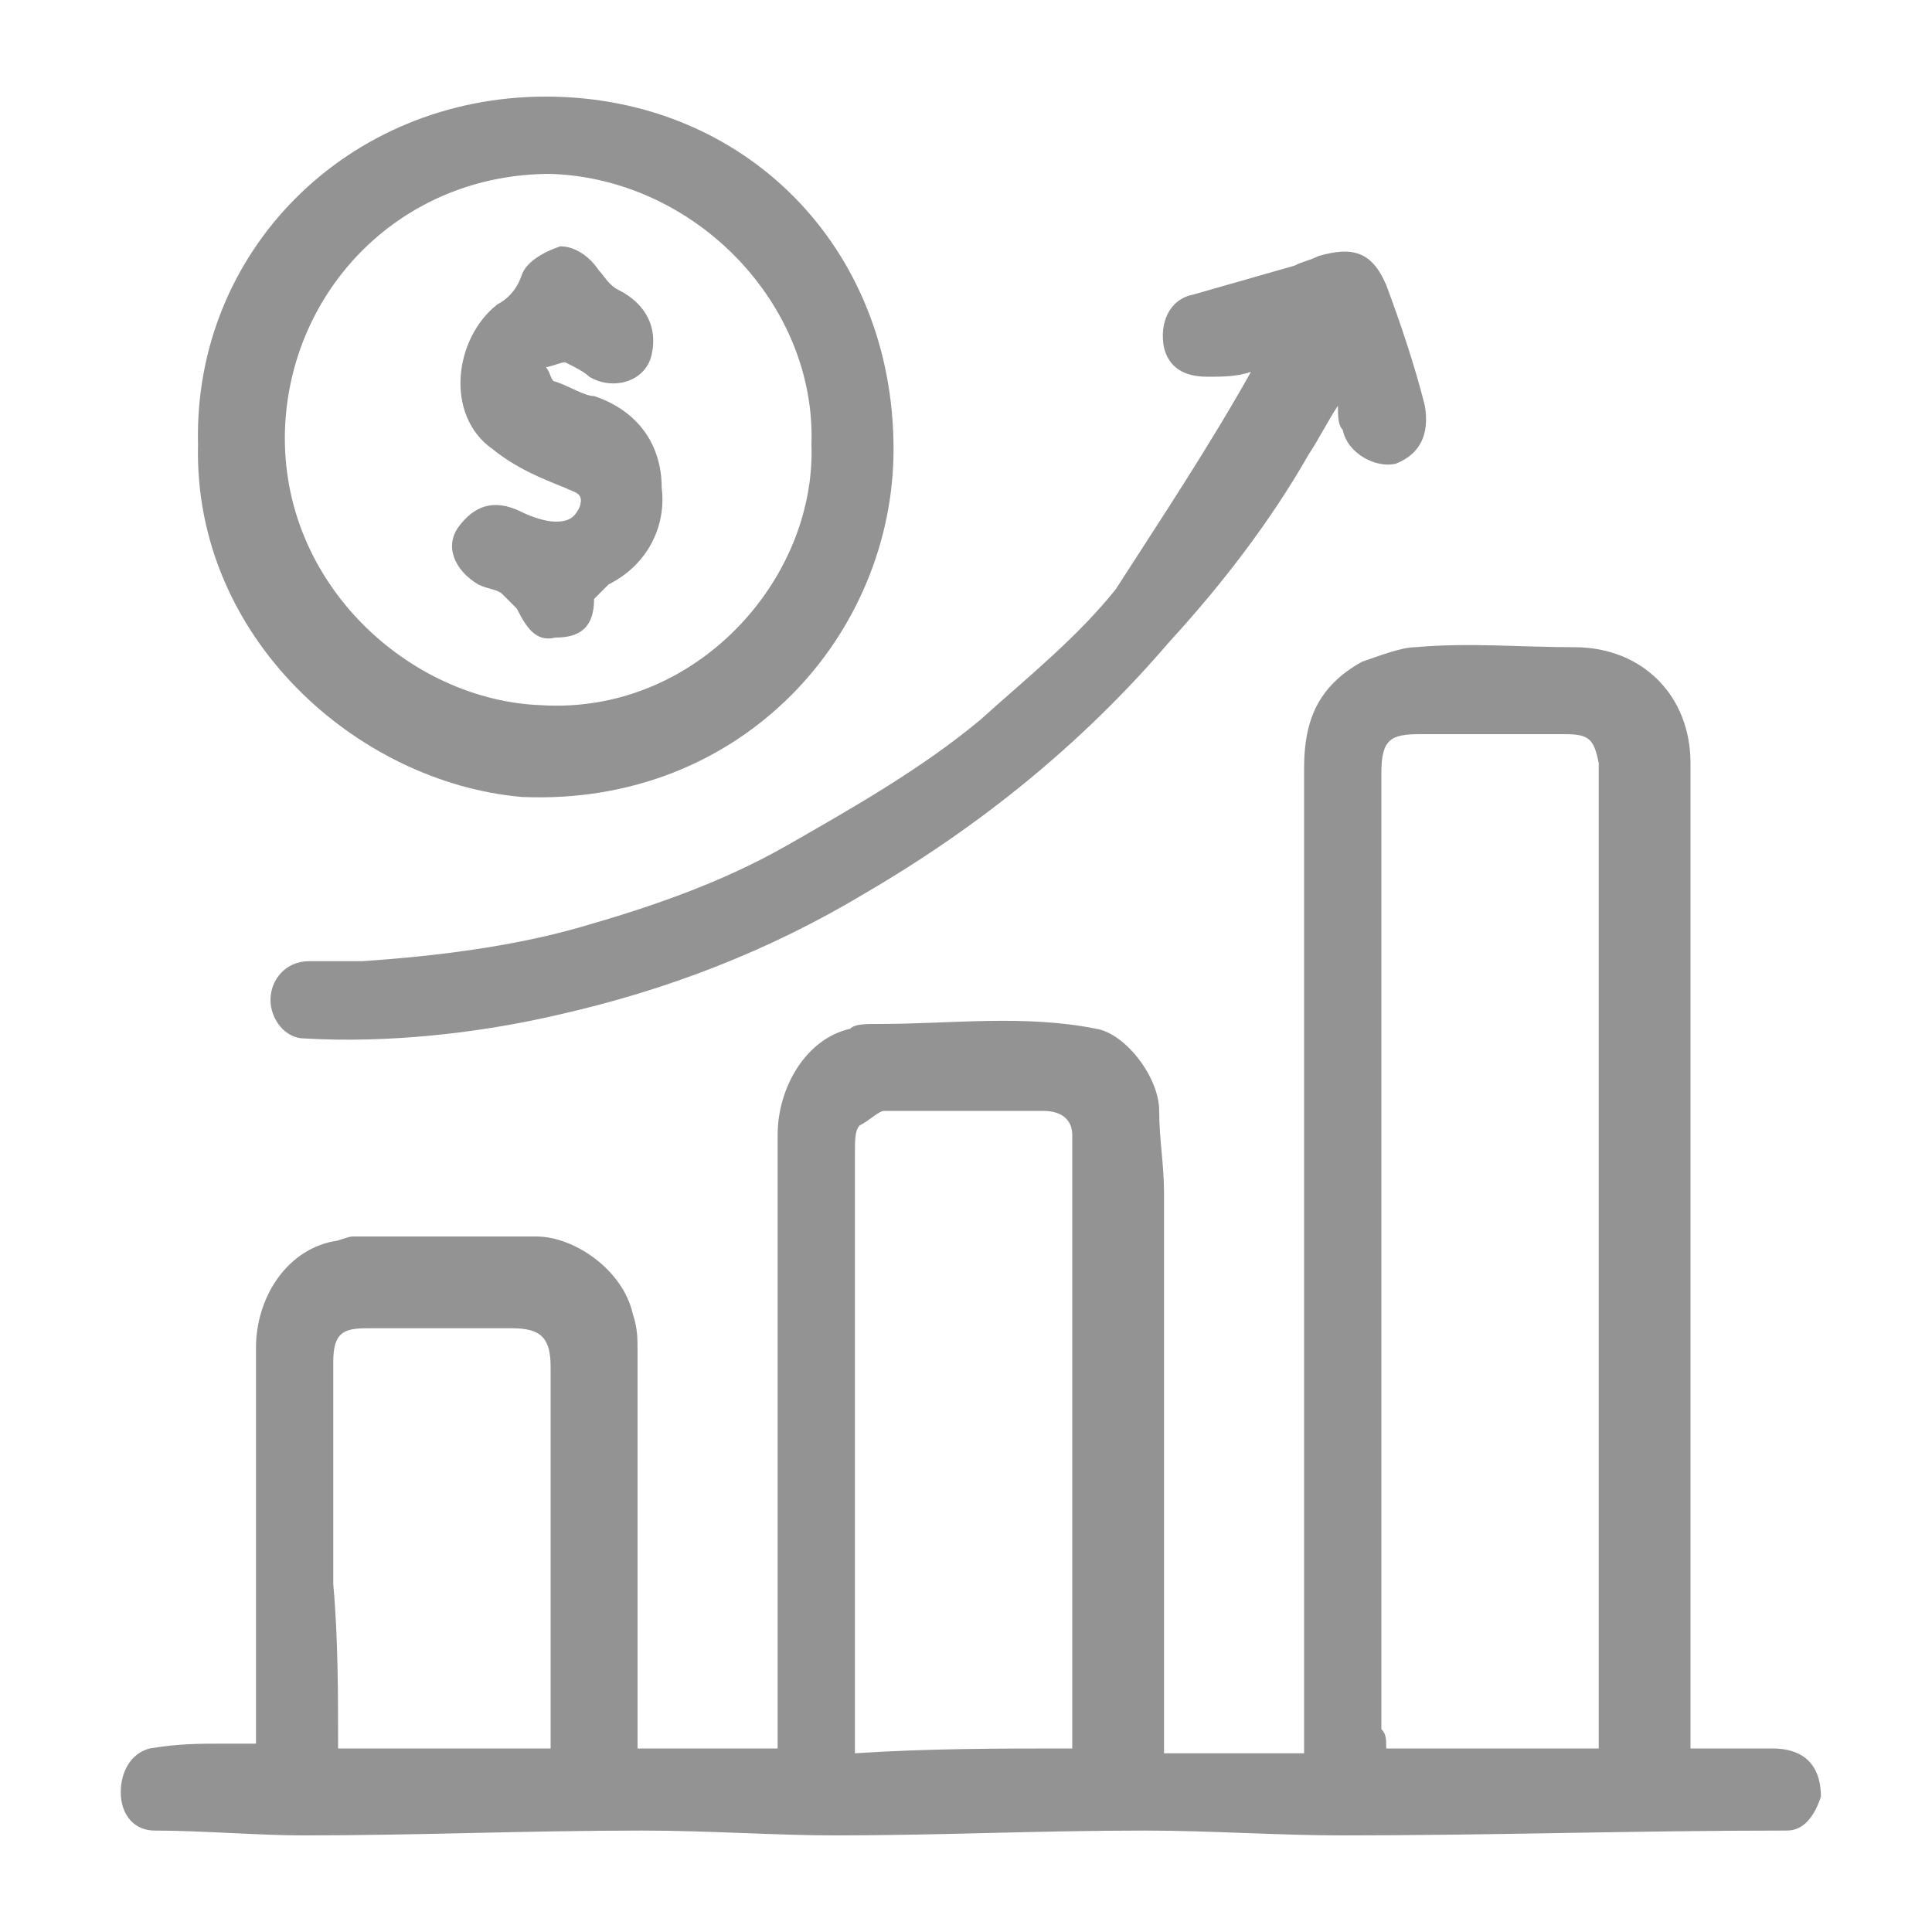 <?xml version="1.0" encoding="utf-8"?>
<!-- Generator: Adobe Illustrator 27.3.1, SVG Export Plug-In . SVG Version: 6.00 Build 0)  -->
<svg version="1.1" id="Layer_1" xmlns="http://www.w3.org/2000/svg" xmlns:xlink="http://www.w3.org/1999/xlink" x="0px" y="0px"
	 viewBox="0 0 40 40" style="enable-background:new 0 0 40 40;" xml:space="preserve">
<style type="text/css">
	.st0{fill:#939393;}
</style>
<g>
	<path class="st0" d="M13.2,36.2c1,0,1.9,0,2.9,0c0-0.1,0-0.3,0-0.4c0-4.1,0-8.2,0-12.3c0-1,0.6-2,1.5-2.2c0.1-0.1,0.3-0.1,0.6-0.1
		c1.5,0,3-0.2,4.5,0.1c0.6,0.1,1.3,1,1.3,1.7c0,0.6,0.1,1.1,0.1,1.7c0,3.7,0,7.4,0,11.1c0,0.1,0,0.3,0,0.5c1,0,1.9,0,2.9,0
		c0-0.1,0-0.3,0-0.5c0-6.6,0-13.2,0-19.9c0-1,0.3-1.7,1.2-2.2c0.3-0.1,0.8-0.3,1.1-0.3c1.1-0.1,2.2,0,3.3,0c1.4,0,2.4,1,2.4,2.4
		c0,6.6,0,13.3,0,19.9c0,0.1,0,0.3,0,0.5c0.6,0,1.2,0,1.7,0c0.6,0,1,0.3,1,1c-0.1,0.3-0.3,0.7-0.7,0.7c0,0,0,0-0.1,0
		c-3,0-6.1,0.1-9.1,0.1c-1.4,0-2.7-0.1-4.1-0.1c-2.2,0-4.3,0.1-6.4,0.1c-1.3,0-2.6-0.1-4-0.1c-2.4,0-4.7,0.1-7,0.1
		c-1,0-2.1-0.1-3.1-0.1c-0.4,0-0.7-0.3-0.7-0.8c0-0.4,0.2-0.8,0.6-0.9c0.6-0.1,1-0.1,1.6-0.1c0.2,0,0.4,0,0.6,0c0-0.2,0-0.3,0-0.5
		c0-2.6,0-5.2,0-7.7c0-1,0.6-2,1.6-2.2c0.1,0,0.3-0.1,0.4-0.1c1.3,0,2.6,0,3.8,0c0.8,0,1.8,0.7,2,1.6c0.1,0.3,0.1,0.5,0.1,0.8
		c0,2.5,0,5.1,0,7.6C13.2,36,13.2,36.1,13.2,36.2z M28.7,36.2c1.5,0,2.9,0,4.4,0c0-0.1,0-0.3,0-0.5c0-6.6,0-13,0-19.6
		c0-0.1,0-0.2,0-0.3c-0.1-0.5-0.2-0.6-0.7-0.6c-1,0-2,0-3,0c-0.6,0-0.8,0.1-0.8,0.8c0,6.6,0,13.2,0,19.8
		C28.7,35.9,28.7,36,28.7,36.2z M22.2,36.2c0-0.1,0-0.1,0-0.1c0-4.2,0-8.4,0-12.6c0-0.3-0.2-0.5-0.6-0.5c-1.1,0-2.2,0-3.3,0
		c-0.1,0-0.3,0.2-0.5,0.3c-0.1,0.1-0.1,0.3-0.1,0.6c0,4,0,8,0,12.1c0,0.1,0,0.2,0,0.3C19.2,36.2,20.7,36.2,22.2,36.2z M7,36.2
		c0.8,0,1.5,0,2.2,0c0.8,0,1.5,0,2.2,0c0-1,0-2,0-2.9c0-1.7,0-3.3,0-5c0-0.6-0.2-0.8-0.8-0.8c-1,0-2,0-3,0c-0.5,0-0.7,0.1-0.7,0.7
		c0,1.5,0,3.1,0,4.6C7,33.9,7,35.1,7,36.2z"/>
	<path class="st0" d="M4.1,9.2c-0.1-4,3.1-7.2,7.2-7.2s7.2,3.1,7.2,7.3c0,3.8-3.1,7.4-7.7,7.2C7.4,16.2,4,13.2,4.1,9.2z M16.8,9.2
		c0.1-2.9-2.4-5.5-5.4-5.6c-3.1,0-5.4,2.4-5.5,5.3c-0.1,3.2,2.6,5.6,5.3,5.7C14.4,14.8,16.9,12,16.8,9.2z"/>
	<path class="st0" d="M25.9,7.7c-0.3,0.1-0.6,0.1-0.9,0.1c-0.5,0-0.8-0.2-0.9-0.6c-0.1-0.5,0.1-1,0.6-1.1c0.7-0.2,1.4-0.4,2.1-0.6
		c0.2-0.1,0.3-0.1,0.5-0.2c0.7-0.2,1.1-0.1,1.4,0.6c0.3,0.8,0.6,1.7,0.8,2.5c0.1,0.6-0.1,1-0.6,1.2c-0.4,0.1-1-0.2-1.1-0.7
		c-0.1-0.1-0.1-0.3-0.1-0.5c-0.2,0.3-0.4,0.7-0.6,1c-0.8,1.4-1.8,2.7-2.9,3.9c-1.8,2.1-3.9,3.8-6.3,5.2c-2,1.2-4.1,2-6.3,2.5
		c-1.7,0.4-3.6,0.6-5.3,0.5c-0.4,0-0.7-0.4-0.7-0.8c0-0.4,0.3-0.8,0.8-0.8c0.3,0,0.7,0,1.1,0c1.5-0.1,3.1-0.3,4.5-0.7
		s2.9-0.9,4.3-1.7c1.4-0.8,2.8-1.6,4-2.6c1-0.9,2-1.7,2.8-2.7C24,10.8,25,9.3,25.9,7.7z"/>
	<path class="st0" d="M11.5,13.2c-0.4,0.1-0.6-0.2-0.8-0.6c-0.1-0.1-0.2-0.2-0.3-0.3c-0.1-0.1-0.3-0.1-0.5-0.2
		c-0.5-0.3-0.7-0.8-0.4-1.2c0.3-0.4,0.7-0.6,1.3-0.3c0.2,0.1,0.5,0.2,0.7,0.2c0.3,0,0.4-0.1,0.5-0.3c0.1-0.3-0.1-0.3-0.3-0.4
		c-0.5-0.2-1-0.4-1.5-0.8c-1-0.7-0.8-2.3,0.1-3c0.2-0.1,0.4-0.3,0.5-0.6c0.1-0.3,0.5-0.5,0.8-0.6c0.3,0,0.6,0.2,0.8,0.5
		c0.1,0.1,0.2,0.3,0.4,0.4c0.6,0.3,0.8,0.8,0.7,1.3c-0.1,0.6-0.8,0.8-1.3,0.5c-0.1-0.1-0.3-0.2-0.5-0.3c-0.1,0-0.3,0.1-0.4,0.1
		c0.1,0.1,0.1,0.3,0.2,0.3c0.3,0.1,0.6,0.3,0.8,0.3c0.9,0.3,1.4,1,1.4,1.9c0.1,0.8-0.3,1.6-1.1,2c-0.1,0.1-0.2,0.2-0.3,0.3
		C12.3,13,12,13.2,11.5,13.2z"/>
</g>
</svg>
